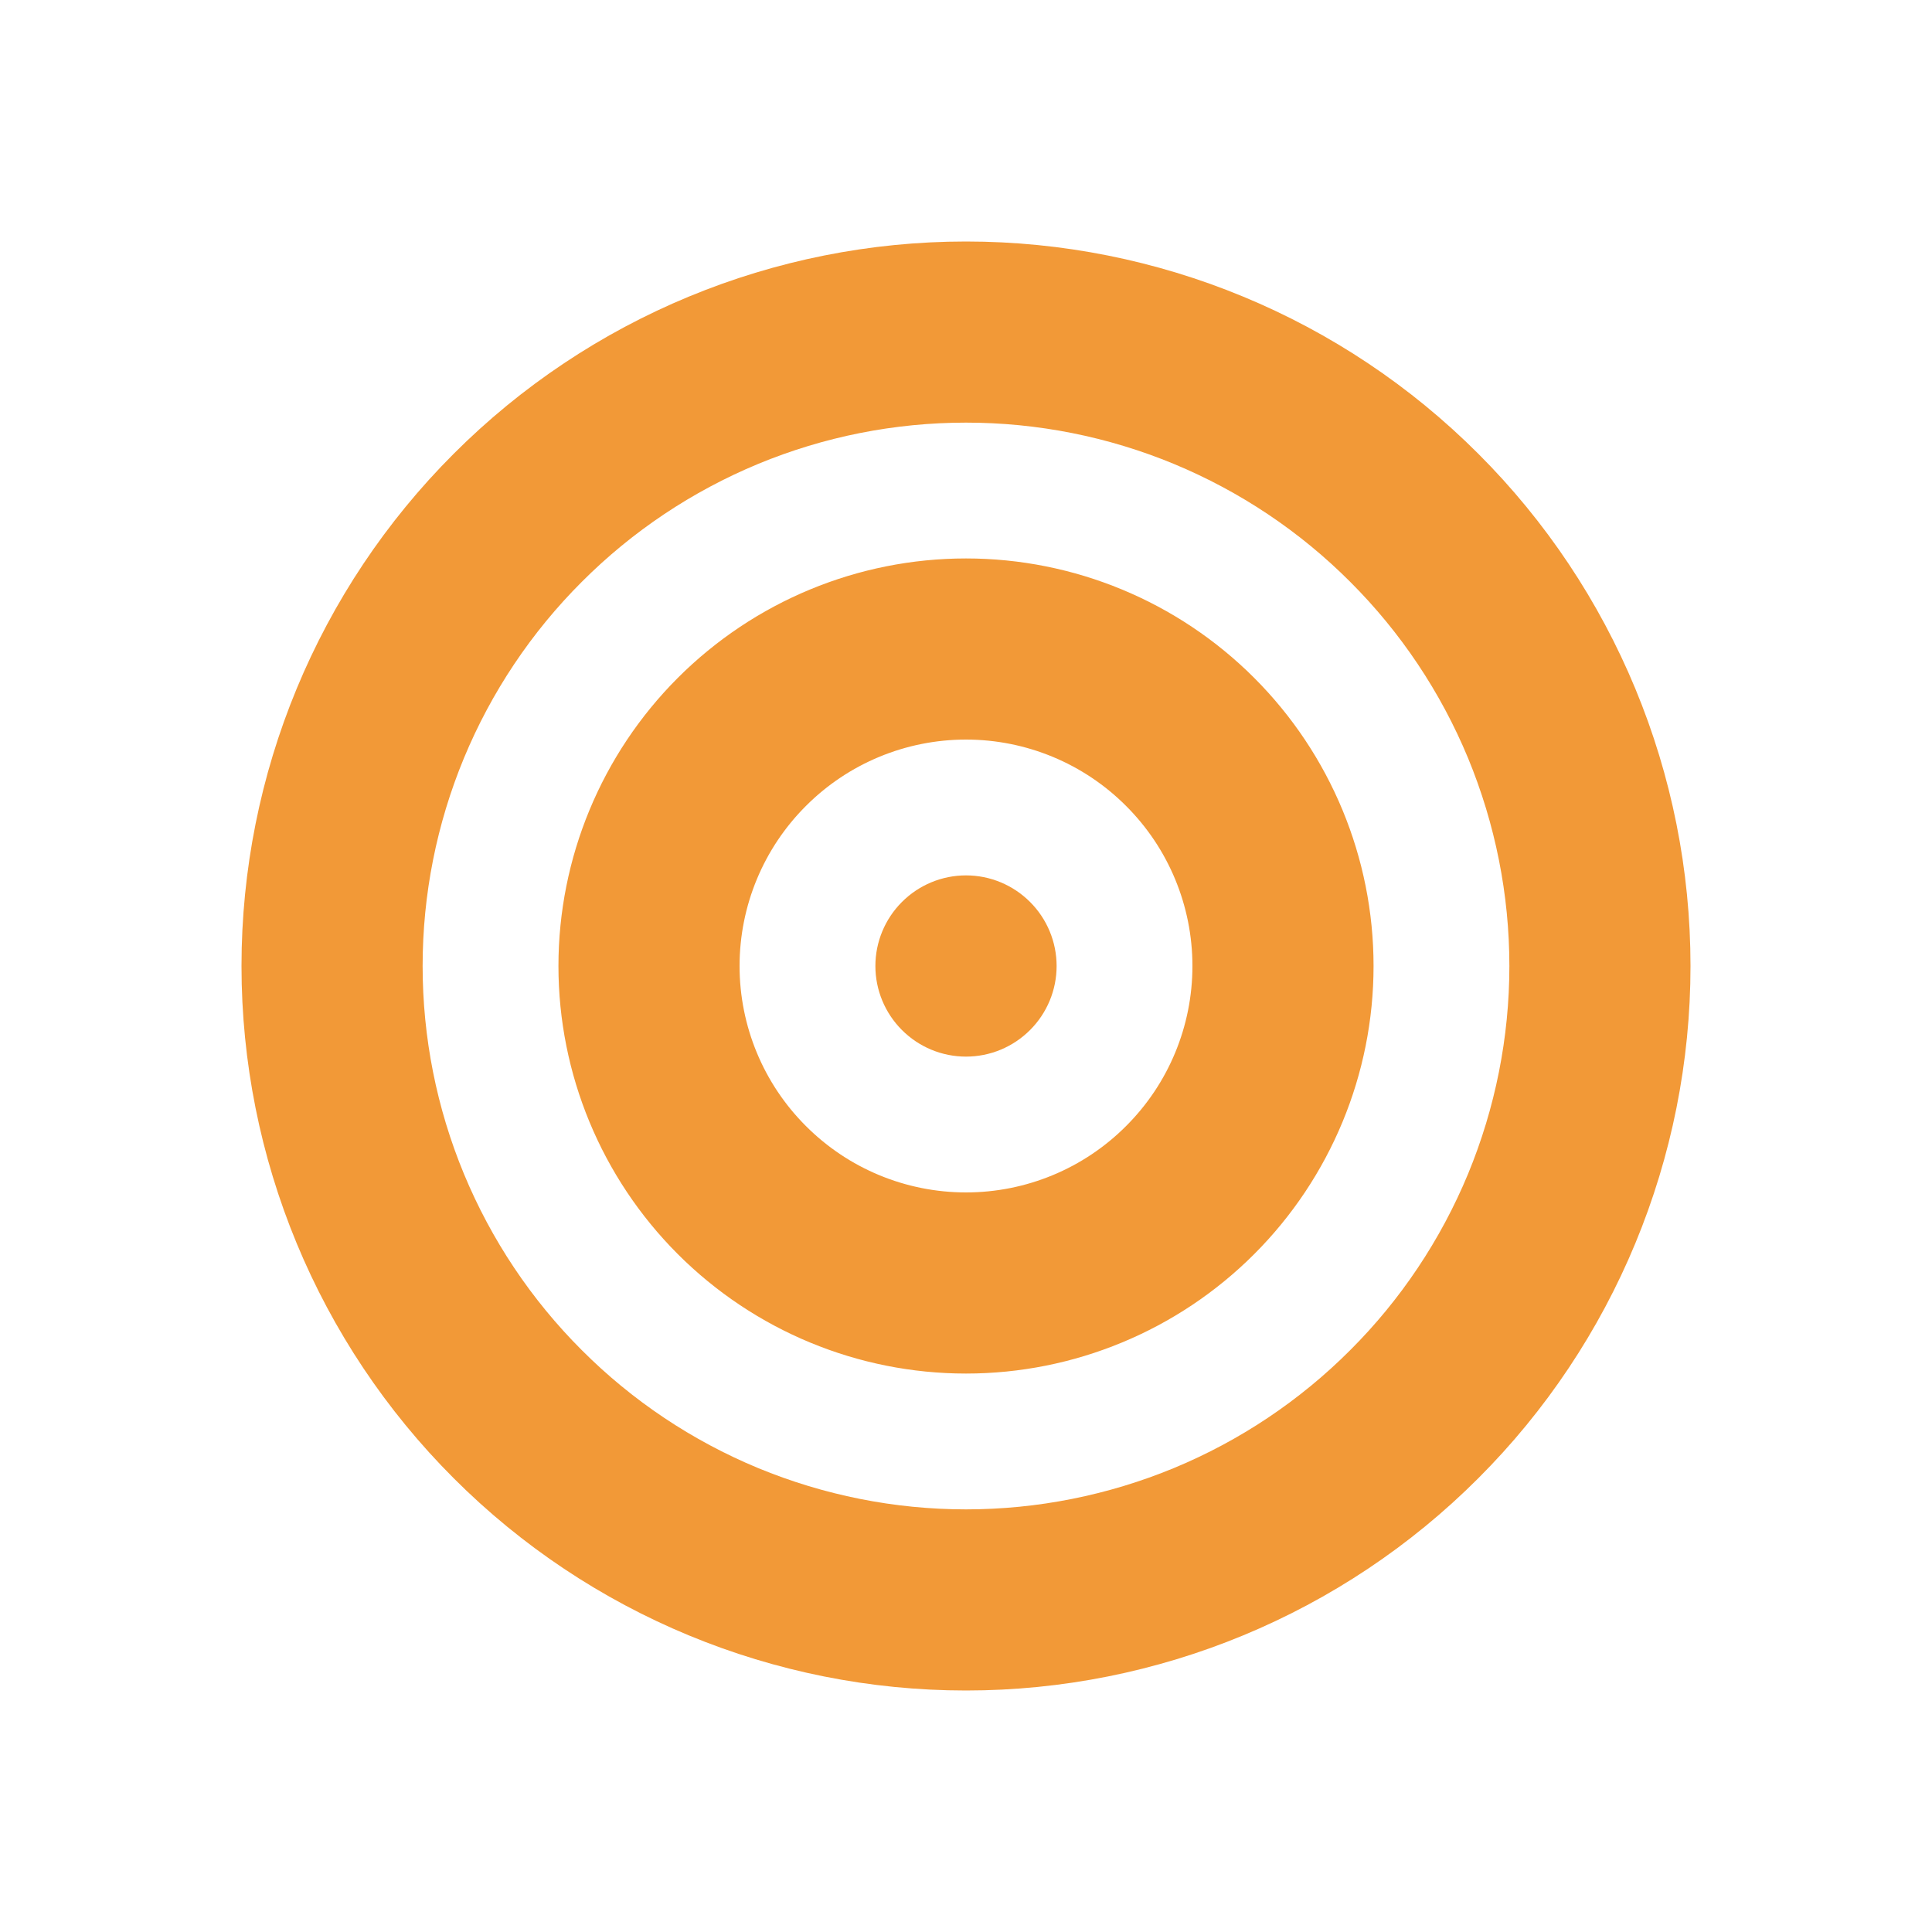 <svg width="20" height="20" viewBox="0 0 20 20" fill="none" xmlns="http://www.w3.org/2000/svg">
<mask id="mask0_602_272" style="mask-type:alpha" maskUnits="userSpaceOnUse" x="0" y="0" width="20" height="20">
<rect width="20" height="20" fill="#D9D9D9"/>
</mask>
<g mask="url(#mask0_602_272)">
<path d="M15.625 10C15.625 9.261 15.479 8.53 15.197 7.847C14.914 7.165 14.5 6.545 13.977 6.023C13.455 5.5 12.835 5.086 12.153 4.803C11.47 4.52 10.739 4.375 10 4.375C9.261 4.375 8.53 4.52 7.847 4.803C7.165 5.086 6.545 5.5 6.023 6.023C5.5 6.545 5.086 7.165 4.803 7.847C4.52 8.53 4.375 9.261 4.375 10C4.375 10.739 4.52 11.47 4.803 12.153C5.086 12.835 5.5 13.455 6.023 13.977C6.545 14.5 7.165 14.914 7.847 15.197C8.53 15.479 9.261 15.625 10 15.625C10.739 15.625 11.47 15.479 12.153 15.197C12.835 14.914 13.455 14.5 13.977 13.977C14.5 13.455 14.914 12.835 15.197 12.153C15.479 11.47 15.625 10.739 15.625 10ZM2.5 10C2.5 8.011 3.29 6.103 4.697 4.697C6.103 3.29 8.011 2.5 10 2.5C11.989 2.5 13.897 3.29 15.303 4.697C16.71 6.103 17.5 8.011 17.5 10C17.5 11.989 16.71 13.897 15.303 15.303C13.897 16.71 11.989 17.5 10 17.5C8.011 17.5 6.103 16.71 4.697 15.303C3.29 13.897 2.5 11.989 2.5 10ZM10 12.344C10.622 12.344 11.218 12.097 11.657 11.657C12.097 11.218 12.344 10.622 12.344 10C12.344 9.378 12.097 8.782 11.657 8.343C11.218 7.903 10.622 7.656 10 7.656C9.378 7.656 8.782 7.903 8.343 8.343C7.903 8.782 7.656 9.378 7.656 10C7.656 10.622 7.903 11.218 8.343 11.657C8.782 12.097 9.378 12.344 10 12.344ZM10 5.781C11.119 5.781 12.192 6.226 12.983 7.017C13.774 7.808 14.219 8.881 14.219 10C14.219 11.119 13.774 12.192 12.983 12.983C12.192 13.774 11.119 14.219 10 14.219C8.881 14.219 7.808 13.774 7.017 12.983C6.226 12.192 5.781 11.119 5.781 10C5.781 8.881 6.226 7.808 7.017 7.017C7.808 6.226 8.881 5.781 10 5.781ZM9.062 10C9.062 9.751 9.161 9.513 9.337 9.337C9.513 9.161 9.751 9.062 10 9.062C10.249 9.062 10.487 9.161 10.663 9.337C10.839 9.513 10.938 9.751 10.938 10C10.938 10.249 10.839 10.487 10.663 10.663C10.487 10.839 10.249 10.938 10 10.938C9.751 10.938 9.513 10.839 9.337 10.663C9.161 10.487 9.062 10.249 9.062 10Z" fill="#F29937"/>
</g>
</svg>
